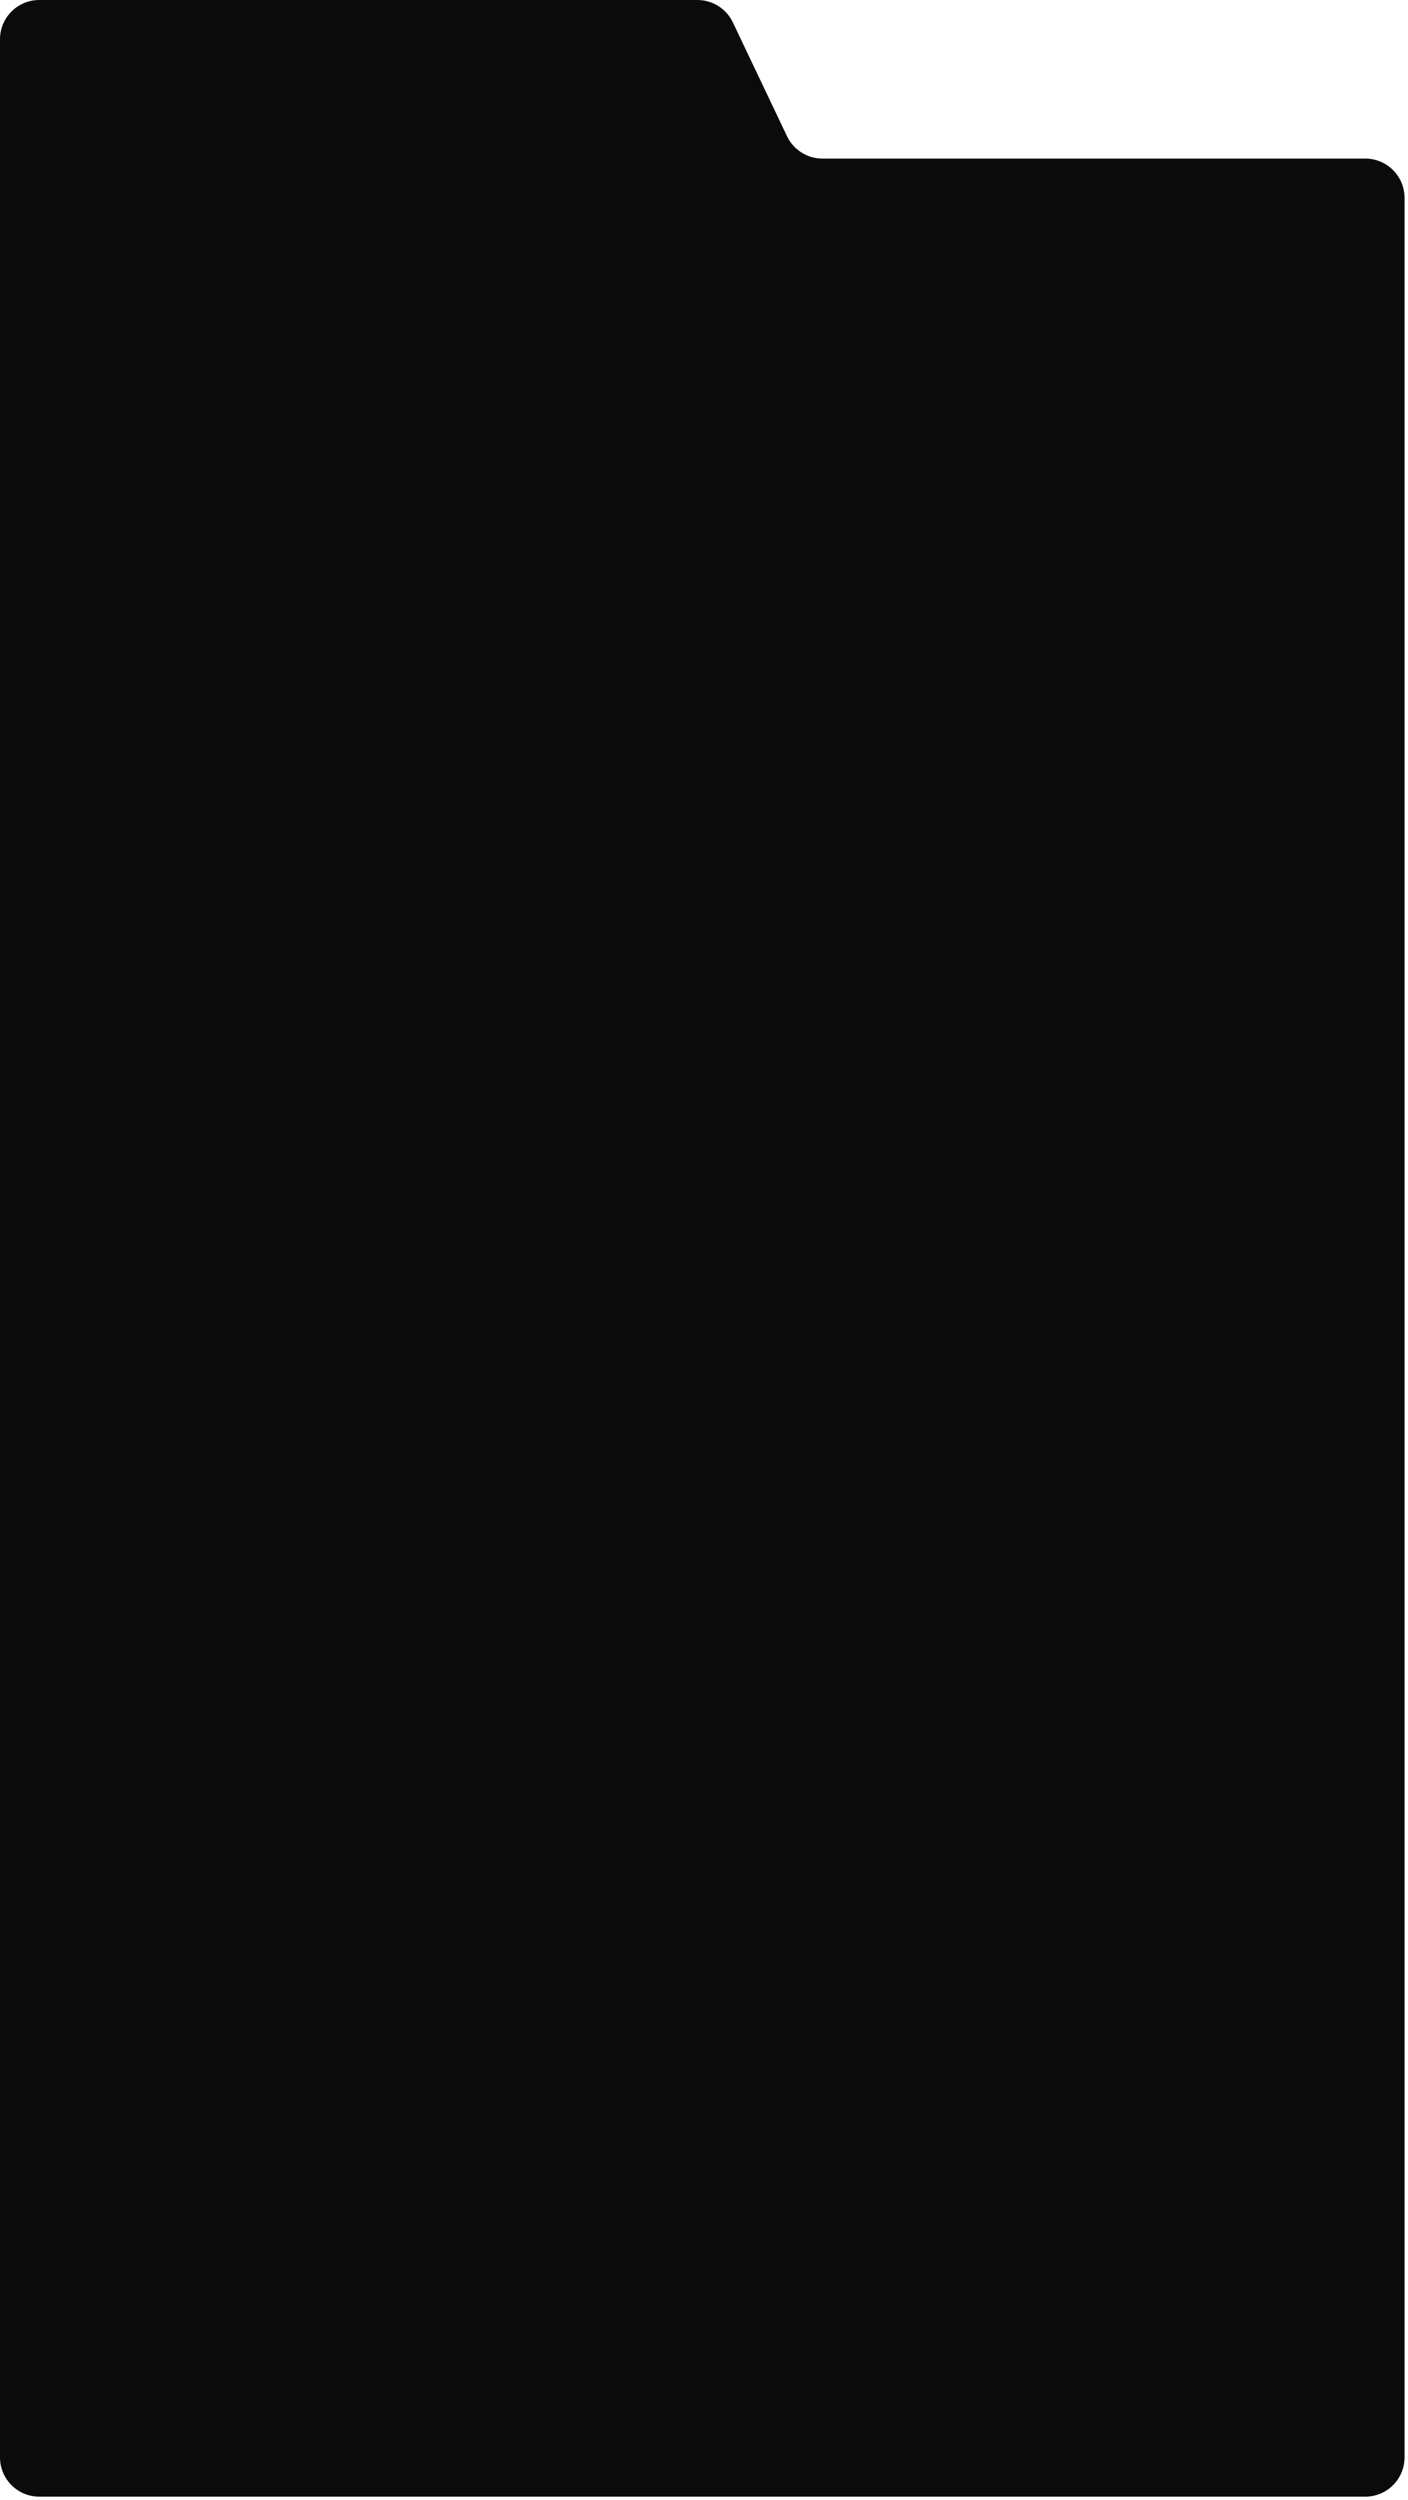 <?xml version="1.0" encoding="UTF-8"?> <svg xmlns="http://www.w3.org/2000/svg" width="276" height="490" viewBox="0 0 276 490" fill="none"><path fill-rule="evenodd" clip-rule="evenodd" d="M143.657 4.391C142.381 1.709 139.675 0 136.704 0H7.7C3.447 0 0 3.447 0 7.7V31.081V31.081V481.6C0 485.852 3.447 489.3 7.7 489.3H267.624C271.877 489.3 275.324 485.852 275.324 481.6V38.781C275.324 34.528 271.877 31.081 267.624 31.081H161.221C158.251 31.081 155.545 29.372 154.268 26.689L143.657 4.391Z" fill="#0B0B0B"></path></svg> 
